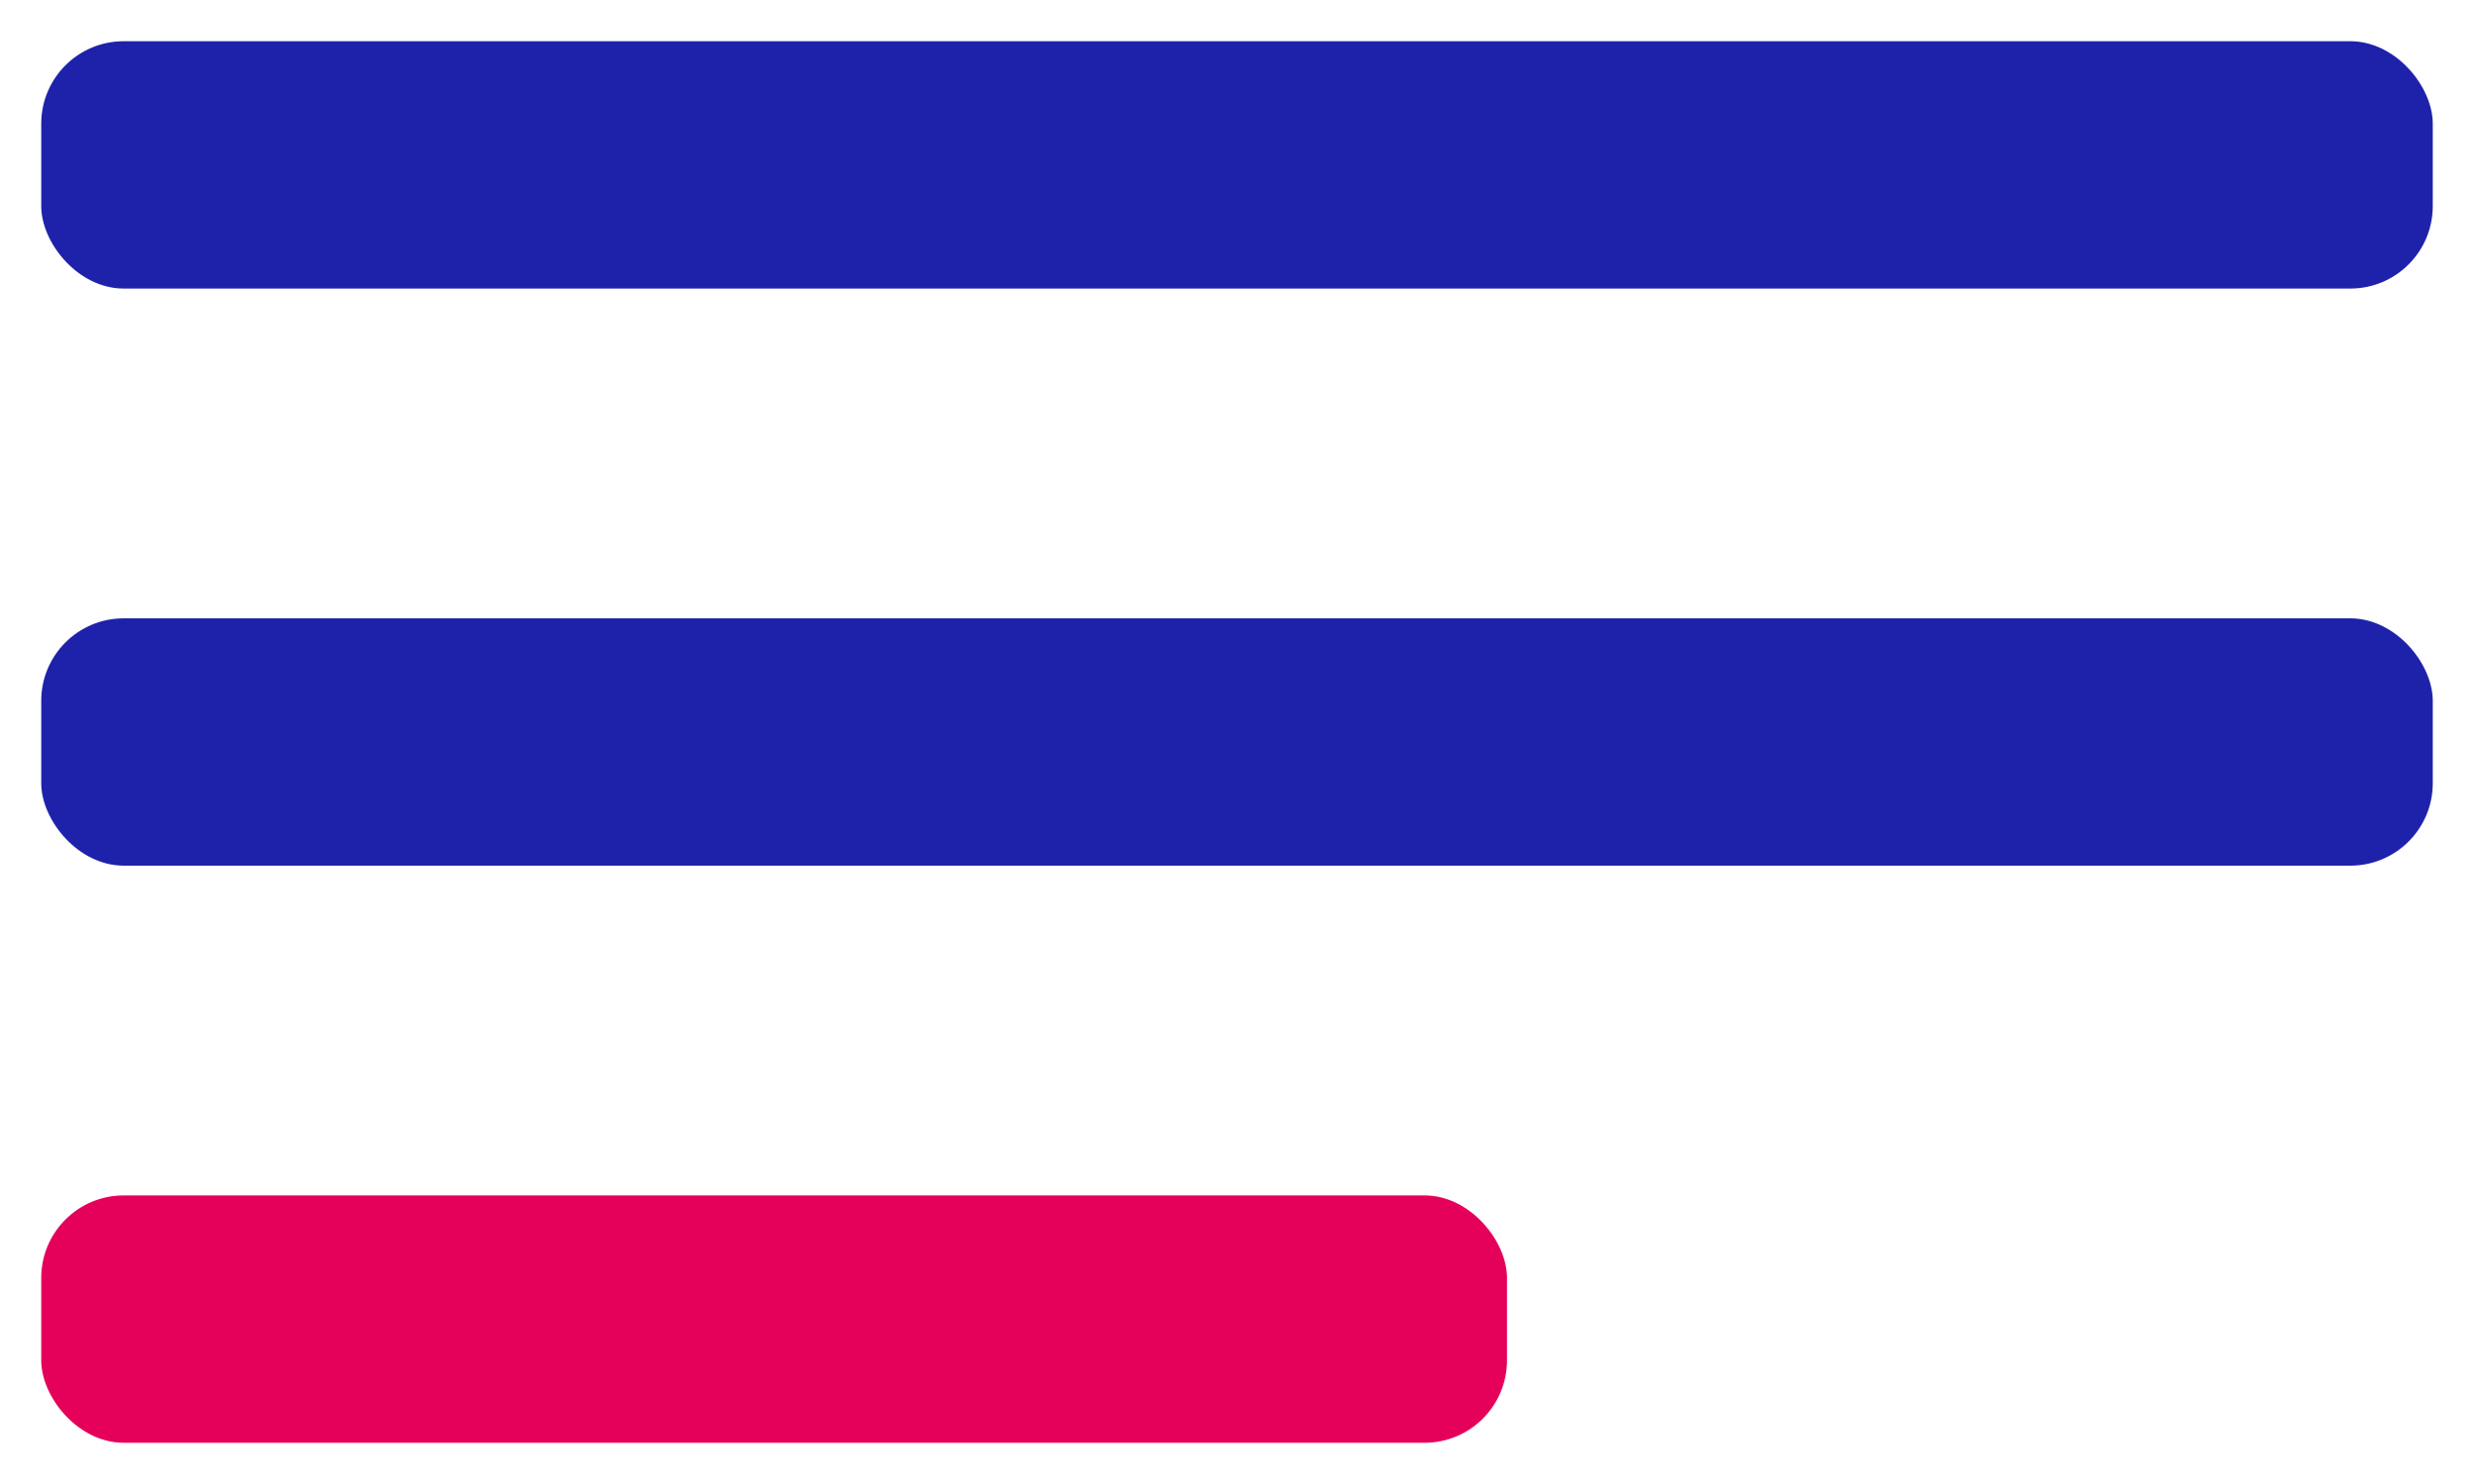 <svg width="30" height="18" viewBox="0 0 30 18" fill="none" xmlns="http://www.w3.org/2000/svg">
<rect x="0.5" y="0.5" width="29" height="3" rx="1" fill="#1E22AA"/>
<rect x="0.5" y="7.5" width="29" height="3" rx="1" fill="#1E22AA"/>
<rect x="0.5" y="14.5" width="17.774" height="3" rx="1" fill="#E5005A"/>
</svg>
